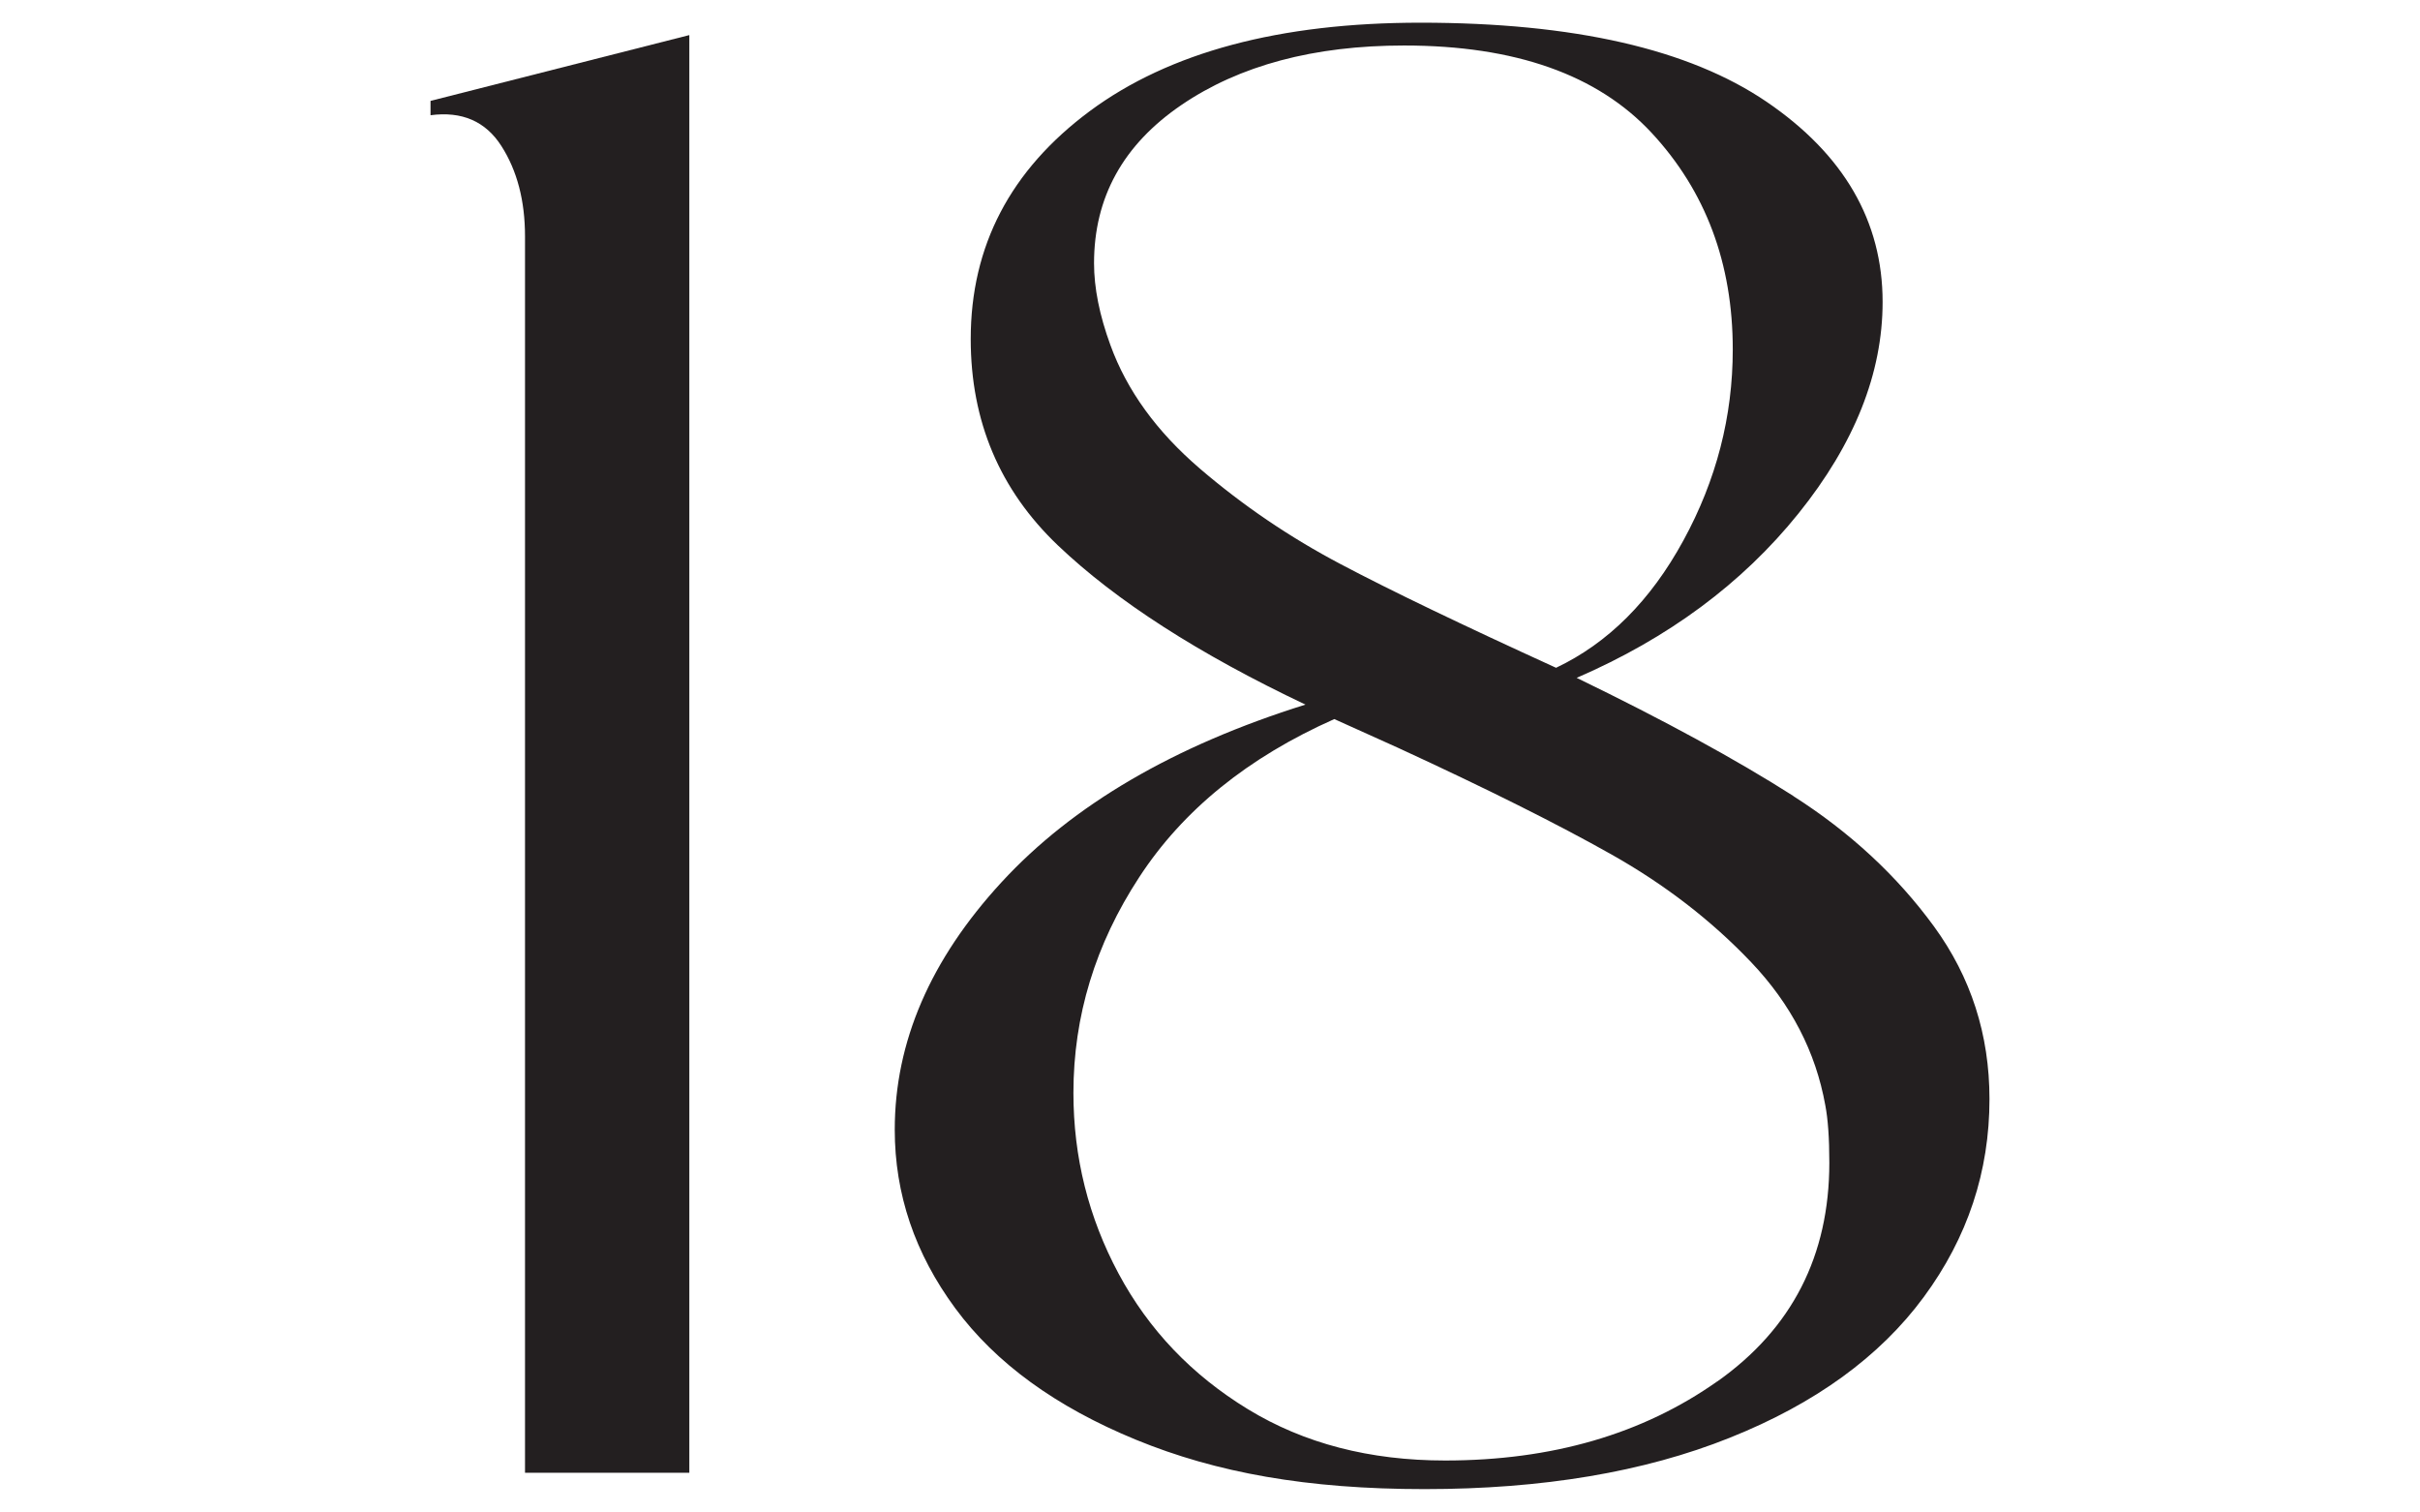 <?xml version="1.0" encoding="UTF-8"?> <svg xmlns="http://www.w3.org/2000/svg" id="Layer_1" data-name="Layer 1" viewBox="0 0 208.99 130.57"><defs><style> .cls-1 { fill: #231f20; } </style></defs><path class="cls-1" d="M37.19,8.71L59.53,3.03V127.19h-14.19V20.41c0-3.07-.68-5.68-2.04-7.8-1.36-2.13-3.4-3.02-6.12-2.66v-1.24Z"></path><path class="cls-1" d="M154.87,68.75c4.91,3.13,8.96,6.89,12.15,11.26,3.19,4.38,4.79,9.34,4.79,14.9,0,6.27-1.89,11.97-5.68,17.11-3.79,5.14-9.37,9.2-16.76,12.15-7.39,2.96-16.17,4.43-26.34,4.43s-18-1.42-24.92-4.26c-6.92-2.84-12.12-6.62-15.61-11.35-3.49-4.73-5.23-9.87-5.23-15.43,0-7.57,3.07-14.69,9.22-21.37,6.15-6.68,14.9-11.79,26.25-15.34-9.22-4.37-16.35-8.96-21.37-13.74-5.03-4.79-7.54-10.73-7.54-17.83,0-8.04,3.43-14.6,10.29-19.69,6.86-5.08,16.38-7.63,28.55-7.63,13.24,0,23.2,2.28,29.89,6.83,6.68,4.55,10.02,10.32,10.02,17.29,0,6.15-2.42,12.24-7.27,18.27-4.85,6.03-11.23,10.76-19.15,14.19,7.57,3.67,13.8,7.07,18.71,10.2Zm-6.56,50.55c6.44-4.55,9.67-10.85,9.67-18.89,0-2.13-.12-3.78-.35-4.97-.83-4.61-2.96-8.72-6.39-12.33-3.43-3.61-7.45-6.71-12.06-9.31-4.61-2.6-10.76-5.68-18.45-9.22l-5.5-2.48c-7.45,3.31-13.07,7.86-16.85,13.66-3.79,5.79-5.68,12-5.68,18.62,0,5.56,1.3,10.76,3.9,15.61,2.6,4.85,6.32,8.75,11.17,11.71,4.85,2.96,10.52,4.43,17.03,4.43,9.22,0,17.05-2.28,23.5-6.83ZM103.61,40.46c3.72,3.19,7.77,5.94,12.15,8.25,4.37,2.31,10.58,5.29,18.62,8.96,4.49-2.13,8.16-5.79,11-11,2.84-5.2,4.26-10.7,4.26-16.49,0-7.45-2.34-13.68-7.01-18.71-4.67-5.02-11.79-7.54-21.37-7.54-7.8,0-14.22,1.72-19.24,5.14-5.03,3.43-7.54,7.98-7.54,13.66,0,2.13,.47,4.5,1.42,7.09,1.42,3.9,3.99,7.45,7.71,10.64Z"></path></svg> 